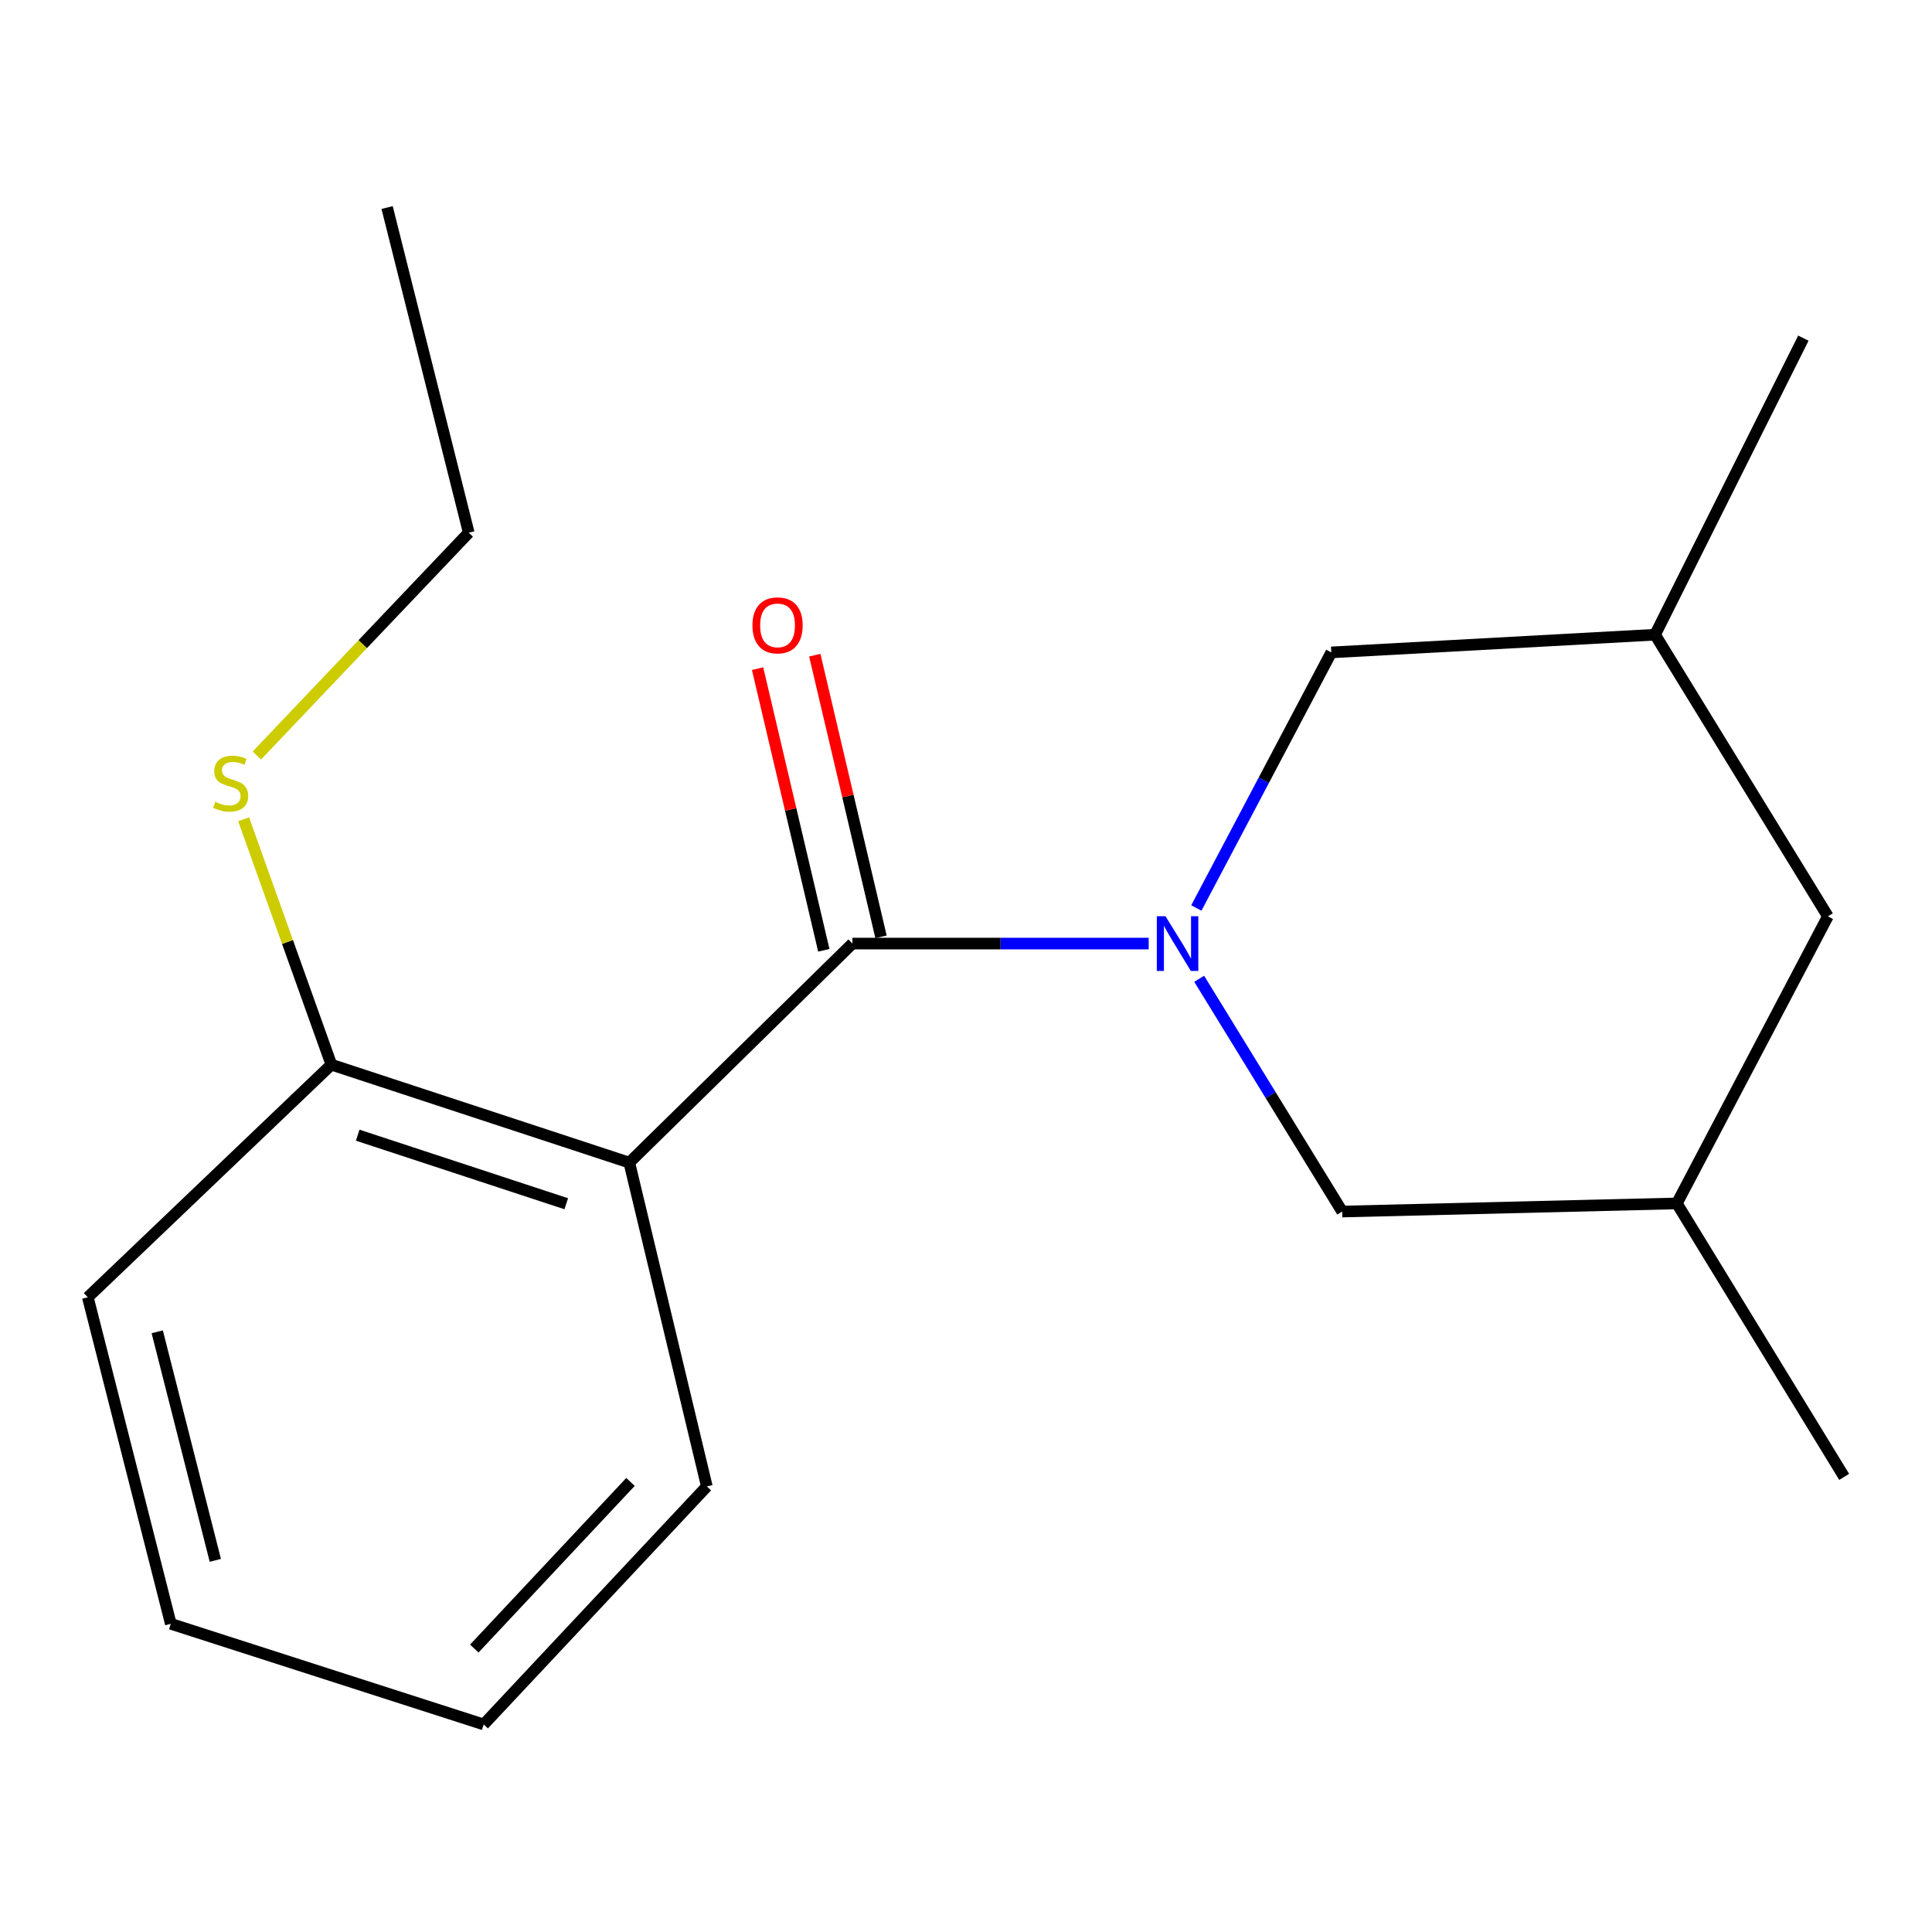 <?xml version='1.0' encoding='iso-8859-1'?>
<svg version='1.1' baseProfile='full'
              xmlns='http://www.w3.org/2000/svg'
                      xmlns:rdkit='http://www.rdkit.org/xml'
                      xmlns:xlink='http://www.w3.org/1999/xlink'
                  xml:space='preserve'
width='1000px' height='1000px' viewBox='0 0 1000 1000'>
<!-- END OF HEADER -->
<rect style='opacity:1.0;fill:#FFFFFF;stroke:none' width='1000' height='1000' x='0' y='0'> </rect>
<path class='bond-0' d='M 594.557,488.39 L 517.883,488.39' style='fill:none;fill-rule:evenodd;stroke:#0000FF;stroke-width:6px;stroke-linecap:butt;stroke-linejoin:miter;stroke-opacity:1' />
<path class='bond-0' d='M 517.883,488.39 L 441.209,488.39' style='fill:none;fill-rule:evenodd;stroke:#000000;stroke-width:6px;stroke-linecap:butt;stroke-linejoin:miter;stroke-opacity:1' />
<path class='bond-2' d='M 620.703,506.62 L 657.706,566.858' style='fill:none;fill-rule:evenodd;stroke:#0000FF;stroke-width:6px;stroke-linecap:butt;stroke-linejoin:miter;stroke-opacity:1' />
<path class='bond-2' d='M 657.706,566.858 L 694.709,627.096' style='fill:none;fill-rule:evenodd;stroke:#000000;stroke-width:6px;stroke-linecap:butt;stroke-linejoin:miter;stroke-opacity:1' />
<path class='bond-3' d='M 619.231,469.97 L 654.156,403.828' style='fill:none;fill-rule:evenodd;stroke:#0000FF;stroke-width:6px;stroke-linecap:butt;stroke-linejoin:miter;stroke-opacity:1' />
<path class='bond-3' d='M 654.156,403.828 L 689.081,337.686' style='fill:none;fill-rule:evenodd;stroke:#000000;stroke-width:6px;stroke-linecap:butt;stroke-linejoin:miter;stroke-opacity:1' />
<path class='bond-1' d='M 441.209,488.39 L 325.722,601.765' style='fill:none;fill-rule:evenodd;stroke:#000000;stroke-width:6px;stroke-linecap:butt;stroke-linejoin:miter;stroke-opacity:1' />
<path class='bond-5' d='M 456.014,484.909 L 438.872,412.015' style='fill:none;fill-rule:evenodd;stroke:#000000;stroke-width:6px;stroke-linecap:butt;stroke-linejoin:miter;stroke-opacity:1' />
<path class='bond-5' d='M 438.872,412.015 L 421.731,339.12' style='fill:none;fill-rule:evenodd;stroke:#FF0000;stroke-width:6px;stroke-linecap:butt;stroke-linejoin:miter;stroke-opacity:1' />
<path class='bond-5' d='M 426.404,491.872 L 409.262,418.978' style='fill:none;fill-rule:evenodd;stroke:#000000;stroke-width:6px;stroke-linecap:butt;stroke-linejoin:miter;stroke-opacity:1' />
<path class='bond-5' d='M 409.262,418.978 L 392.121,346.083' style='fill:none;fill-rule:evenodd;stroke:#FF0000;stroke-width:6px;stroke-linecap:butt;stroke-linejoin:miter;stroke-opacity:1' />
<path class='bond-4' d='M 325.722,601.765 L 171.52,551.068' style='fill:none;fill-rule:evenodd;stroke:#000000;stroke-width:6px;stroke-linecap:butt;stroke-linejoin:miter;stroke-opacity:1' />
<path class='bond-4' d='M 293.092,623.057 L 185.15,587.569' style='fill:none;fill-rule:evenodd;stroke:#000000;stroke-width:6px;stroke-linecap:butt;stroke-linejoin:miter;stroke-opacity:1' />
<path class='bond-10' d='M 325.722,601.765 L 365.857,769.368' style='fill:none;fill-rule:evenodd;stroke:#000000;stroke-width:6px;stroke-linecap:butt;stroke-linejoin:miter;stroke-opacity:1' />
<path class='bond-6' d='M 694.709,627.096 L 867.939,622.888' style='fill:none;fill-rule:evenodd;stroke:#000000;stroke-width:6px;stroke-linecap:butt;stroke-linejoin:miter;stroke-opacity:1' />
<path class='bond-7' d='M 689.081,337.686 L 856.667,328.527' style='fill:none;fill-rule:evenodd;stroke:#000000;stroke-width:6px;stroke-linecap:butt;stroke-linejoin:miter;stroke-opacity:1' />
<path class='bond-8' d='M 171.52,551.068 L 148.806,487.559' style='fill:none;fill-rule:evenodd;stroke:#000000;stroke-width:6px;stroke-linecap:butt;stroke-linejoin:miter;stroke-opacity:1' />
<path class='bond-8' d='M 148.806,487.559 L 126.093,424.049' style='fill:none;fill-rule:evenodd;stroke:#CCCC00;stroke-width:6px;stroke-linecap:butt;stroke-linejoin:miter;stroke-opacity:1' />
<path class='bond-11' d='M 171.52,551.068 L 45.455,671.473' style='fill:none;fill-rule:evenodd;stroke:#000000;stroke-width:6px;stroke-linecap:butt;stroke-linejoin:miter;stroke-opacity:1' />
<path class='bond-13' d='M 867.939,622.888 L 954.545,764.433' style='fill:none;fill-rule:evenodd;stroke:#000000;stroke-width:6px;stroke-linecap:butt;stroke-linejoin:miter;stroke-opacity:1' />
<path class='bond-18' d='M 867.939,622.888 L 946.113,474.297' style='fill:none;fill-rule:evenodd;stroke:#000000;stroke-width:6px;stroke-linecap:butt;stroke-linejoin:miter;stroke-opacity:1' />
<path class='bond-9' d='M 856.667,328.527 L 946.113,474.297' style='fill:none;fill-rule:evenodd;stroke:#000000;stroke-width:6px;stroke-linecap:butt;stroke-linejoin:miter;stroke-opacity:1' />
<path class='bond-14' d='M 856.667,328.527 L 933.422,175.018' style='fill:none;fill-rule:evenodd;stroke:#000000;stroke-width:6px;stroke-linecap:butt;stroke-linejoin:miter;stroke-opacity:1' />
<path class='bond-12' d='M 132.937,391.05 L 187.776,333.384' style='fill:none;fill-rule:evenodd;stroke:#CCCC00;stroke-width:6px;stroke-linecap:butt;stroke-linejoin:miter;stroke-opacity:1' />
<path class='bond-12' d='M 187.776,333.384 L 242.614,275.718' style='fill:none;fill-rule:evenodd;stroke:#000000;stroke-width:6px;stroke-linecap:butt;stroke-linejoin:miter;stroke-opacity:1' />
<path class='bond-15' d='M 365.857,769.368 L 250.37,892.577' style='fill:none;fill-rule:evenodd;stroke:#000000;stroke-width:6px;stroke-linecap:butt;stroke-linejoin:miter;stroke-opacity:1' />
<path class='bond-15' d='M 326.341,767.047 L 245.5,853.294' style='fill:none;fill-rule:evenodd;stroke:#000000;stroke-width:6px;stroke-linecap:butt;stroke-linejoin:miter;stroke-opacity:1' />
<path class='bond-19' d='M 45.455,671.473 L 88.411,840.478' style='fill:none;fill-rule:evenodd;stroke:#000000;stroke-width:6px;stroke-linecap:butt;stroke-linejoin:miter;stroke-opacity:1' />
<path class='bond-19' d='M 81.379,689.33 L 111.448,807.634' style='fill:none;fill-rule:evenodd;stroke:#000000;stroke-width:6px;stroke-linecap:butt;stroke-linejoin:miter;stroke-opacity:1' />
<path class='bond-16' d='M 242.614,275.718 L 200.366,107.423' style='fill:none;fill-rule:evenodd;stroke:#000000;stroke-width:6px;stroke-linecap:butt;stroke-linejoin:miter;stroke-opacity:1' />
<path class='bond-17' d='M 250.37,892.577 L 88.411,840.478' style='fill:none;fill-rule:evenodd;stroke:#000000;stroke-width:6px;stroke-linecap:butt;stroke-linejoin:miter;stroke-opacity:1' />
<path  class='atom-0' d='M 603.245 474.23
L 612.525 489.23
Q 613.445 490.71, 614.925 493.39
Q 616.405 496.07, 616.485 496.23
L 616.485 474.23
L 620.245 474.23
L 620.245 502.55
L 616.365 502.55
L 606.405 486.15
Q 605.245 484.23, 604.005 482.03
Q 602.805 479.83, 602.445 479.15
L 602.445 502.55
L 598.765 502.55
L 598.765 474.23
L 603.245 474.23
' fill='#0000FF'/>
<path  class='atom-6' d='M 389.46 323.69
Q 389.46 316.89, 392.82 313.09
Q 396.18 309.29, 402.46 309.29
Q 408.74 309.29, 412.1 313.09
Q 415.46 316.89, 415.46 323.69
Q 415.46 330.57, 412.06 334.49
Q 408.66 338.37, 402.46 338.37
Q 396.22 338.37, 392.82 334.49
Q 389.46 330.61, 389.46 323.69
M 402.46 335.17
Q 406.78 335.17, 409.1 332.29
Q 411.46 329.37, 411.46 323.69
Q 411.46 318.13, 409.1 315.33
Q 406.78 312.49, 402.46 312.49
Q 398.14 312.49, 395.78 315.29
Q 393.46 318.09, 393.46 323.69
Q 393.46 329.41, 395.78 332.29
Q 398.14 335.17, 402.46 335.17
' fill='#FF0000'/>
<path  class='atom-9' d='M 111.387 415.019
Q 111.707 415.139, 113.027 415.699
Q 114.347 416.259, 115.787 416.619
Q 117.267 416.939, 118.707 416.939
Q 121.387 416.939, 122.947 415.659
Q 124.507 414.339, 124.507 412.059
Q 124.507 410.499, 123.707 409.539
Q 122.947 408.579, 121.747 408.059
Q 120.547 407.539, 118.547 406.939
Q 116.027 406.179, 114.507 405.459
Q 113.027 404.739, 111.947 403.219
Q 110.907 401.699, 110.907 399.139
Q 110.907 395.579, 113.307 393.379
Q 115.747 391.179, 120.547 391.179
Q 123.827 391.179, 127.547 392.739
L 126.627 395.819
Q 123.227 394.419, 120.667 394.419
Q 117.907 394.419, 116.387 395.579
Q 114.867 396.699, 114.907 398.659
Q 114.907 400.179, 115.667 401.099
Q 116.467 402.019, 117.587 402.539
Q 118.747 403.059, 120.667 403.659
Q 123.227 404.459, 124.747 405.259
Q 126.267 406.059, 127.347 407.699
Q 128.467 409.299, 128.467 412.059
Q 128.467 415.979, 125.827 418.099
Q 123.227 420.179, 118.867 420.179
Q 116.347 420.179, 114.427 419.619
Q 112.547 419.099, 110.307 418.179
L 111.387 415.019
' fill='#CCCC00'/>
</svg>
